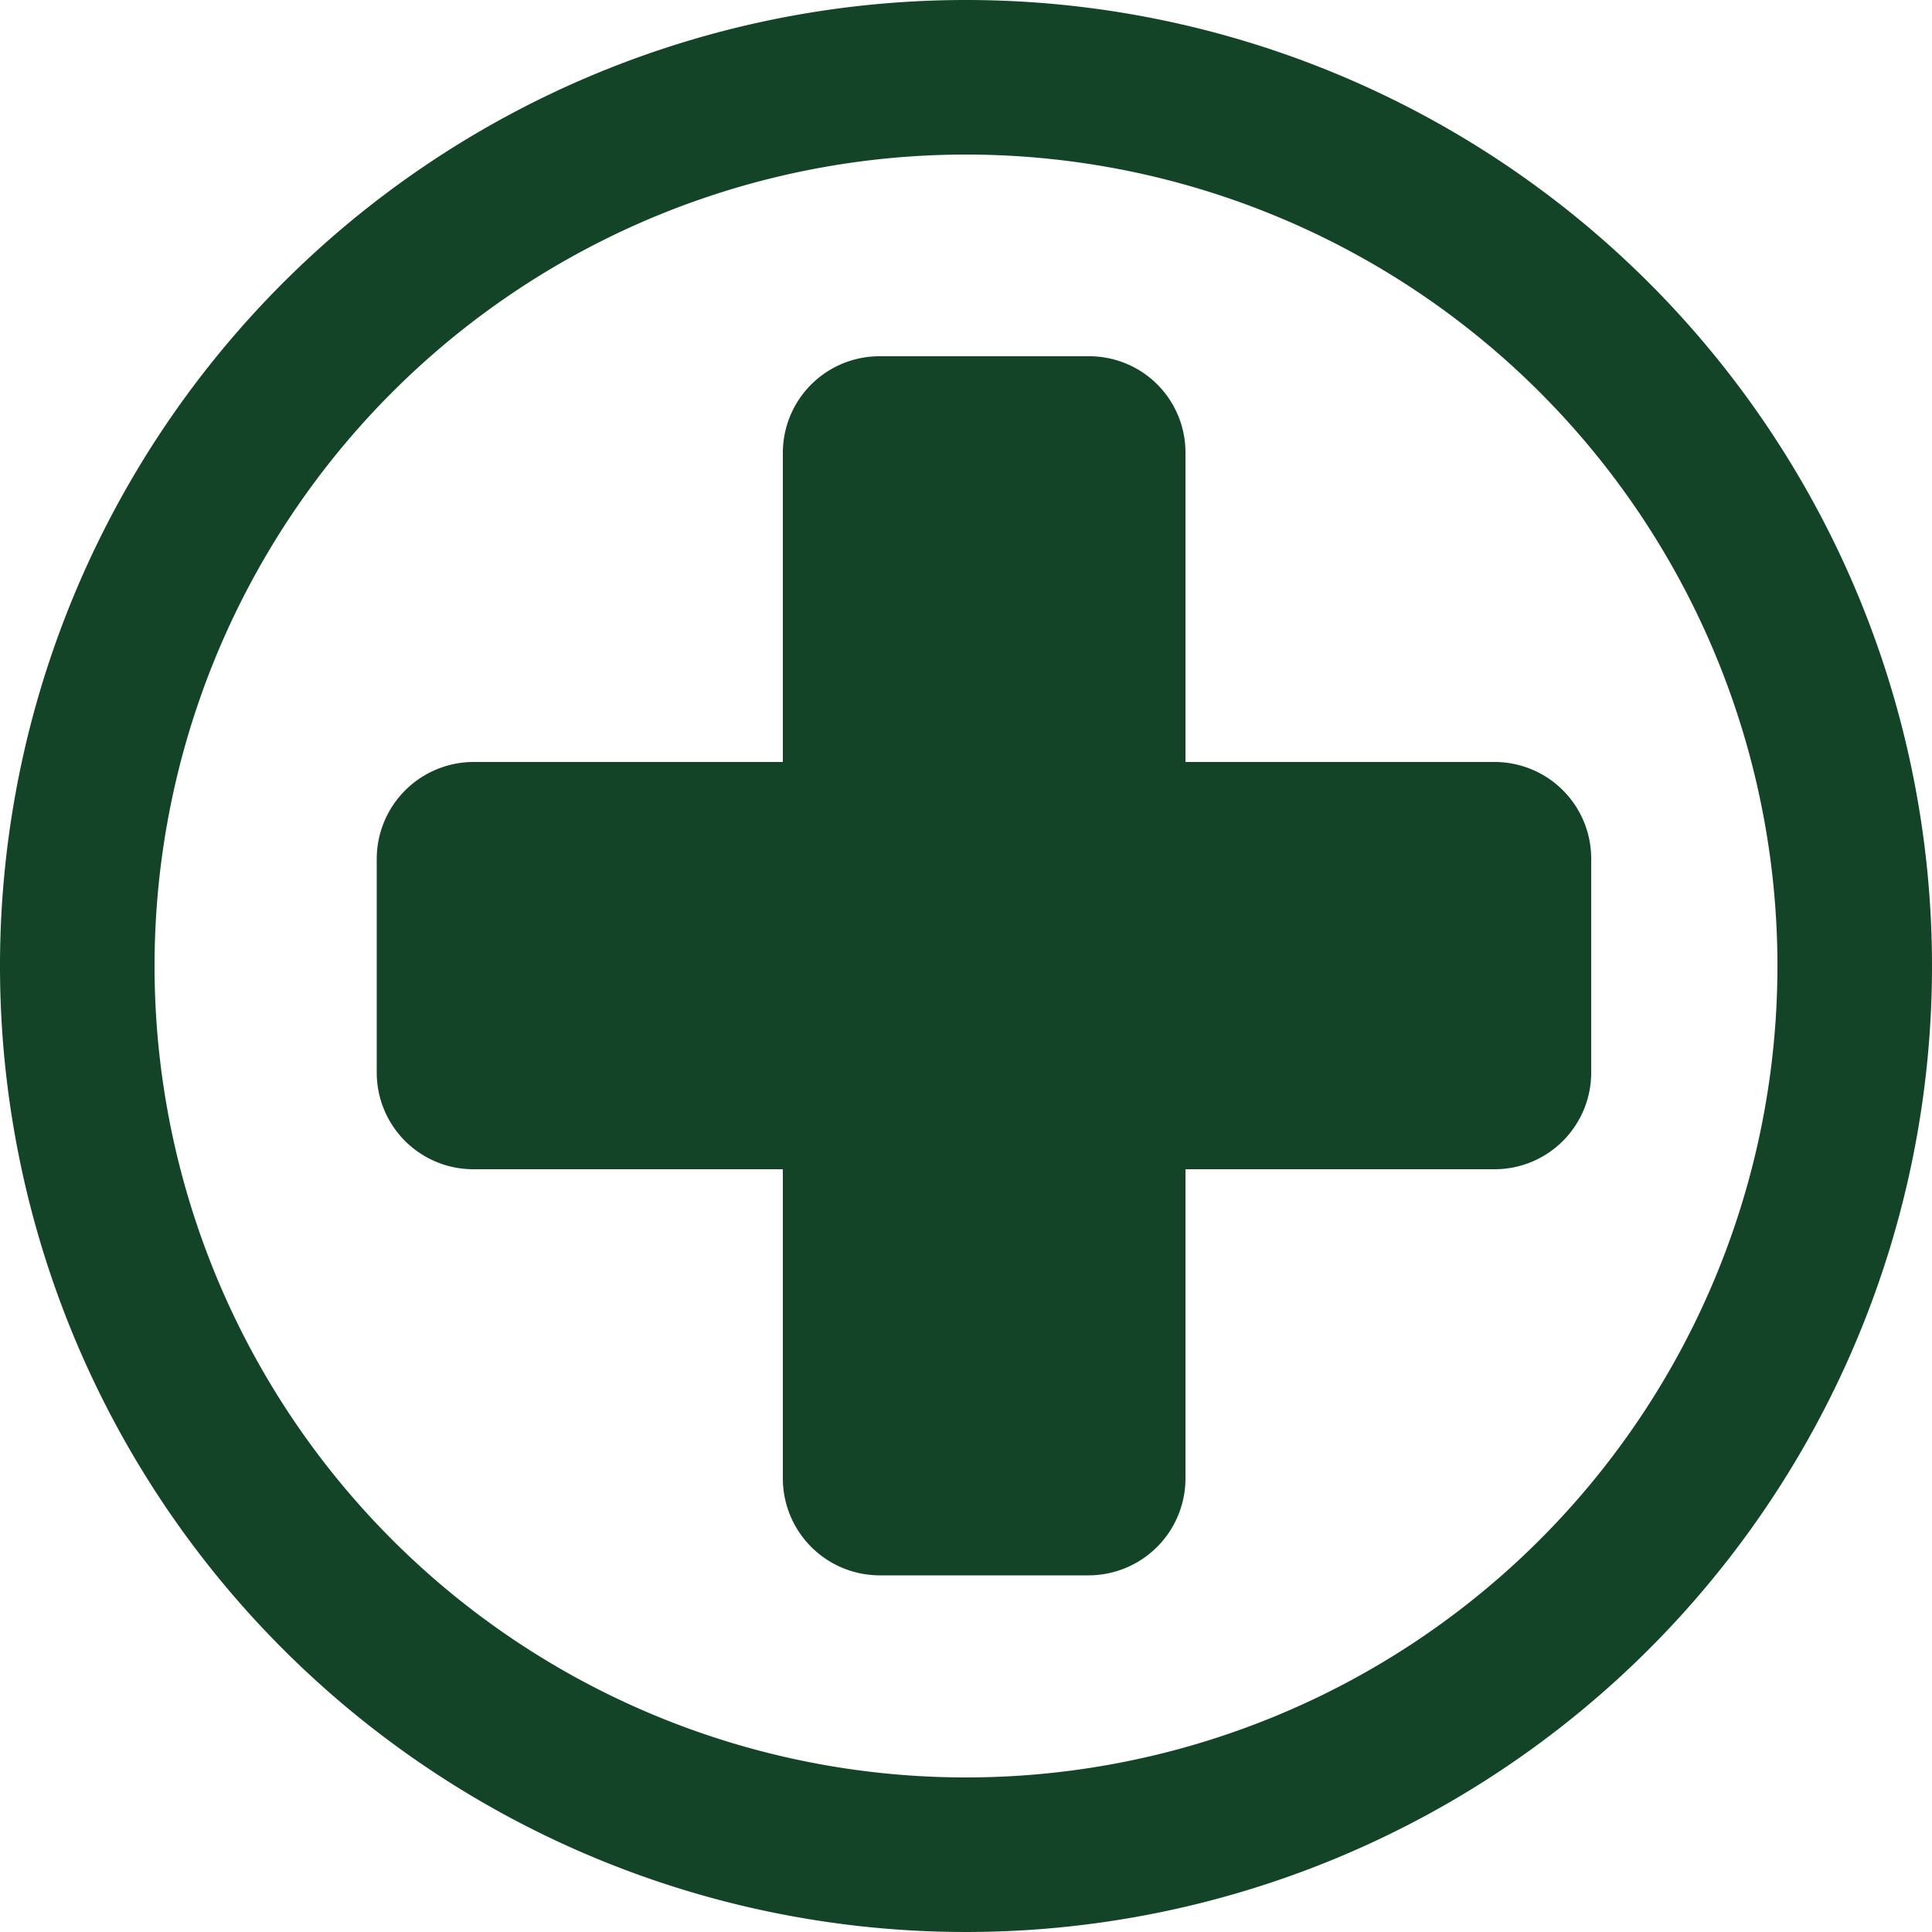<?xml version="1.0" encoding="UTF-8"?> <svg xmlns="http://www.w3.org/2000/svg" viewBox="0 0 50 50"><defs><style>.cls-1{fill:#144428;}</style></defs><title>worldRecurso 2</title><g id="Capa_2" data-name="Capa 2"><g id="Capa_1-2" data-name="Capa 1"><path class="cls-1" d="M25,0A25,25,0,1,0,50,25,25,25,0,0,0,25,0Zm0,46A21,21,0,1,1,46,25,21,21,0,0,1,25,46Z"></path><path class="cls-1" d="M30.68,19.72v-8a2.49,2.49,0,0,0-2.5-2.5H22.77a2.5,2.5,0,0,0-2.51,2.5v8h-8a2.51,2.51,0,0,0-2.51,2.51v5.53a2.5,2.5,0,0,0,2.51,2.5h8v8a2.51,2.51,0,0,0,2.5,2.51h5.42a2.51,2.51,0,0,0,2.5-2.51v-8h8a2.5,2.5,0,0,0,2.5-2.5V22.23a2.5,2.5,0,0,0-2.5-2.51Z"></path></g></g></svg> 